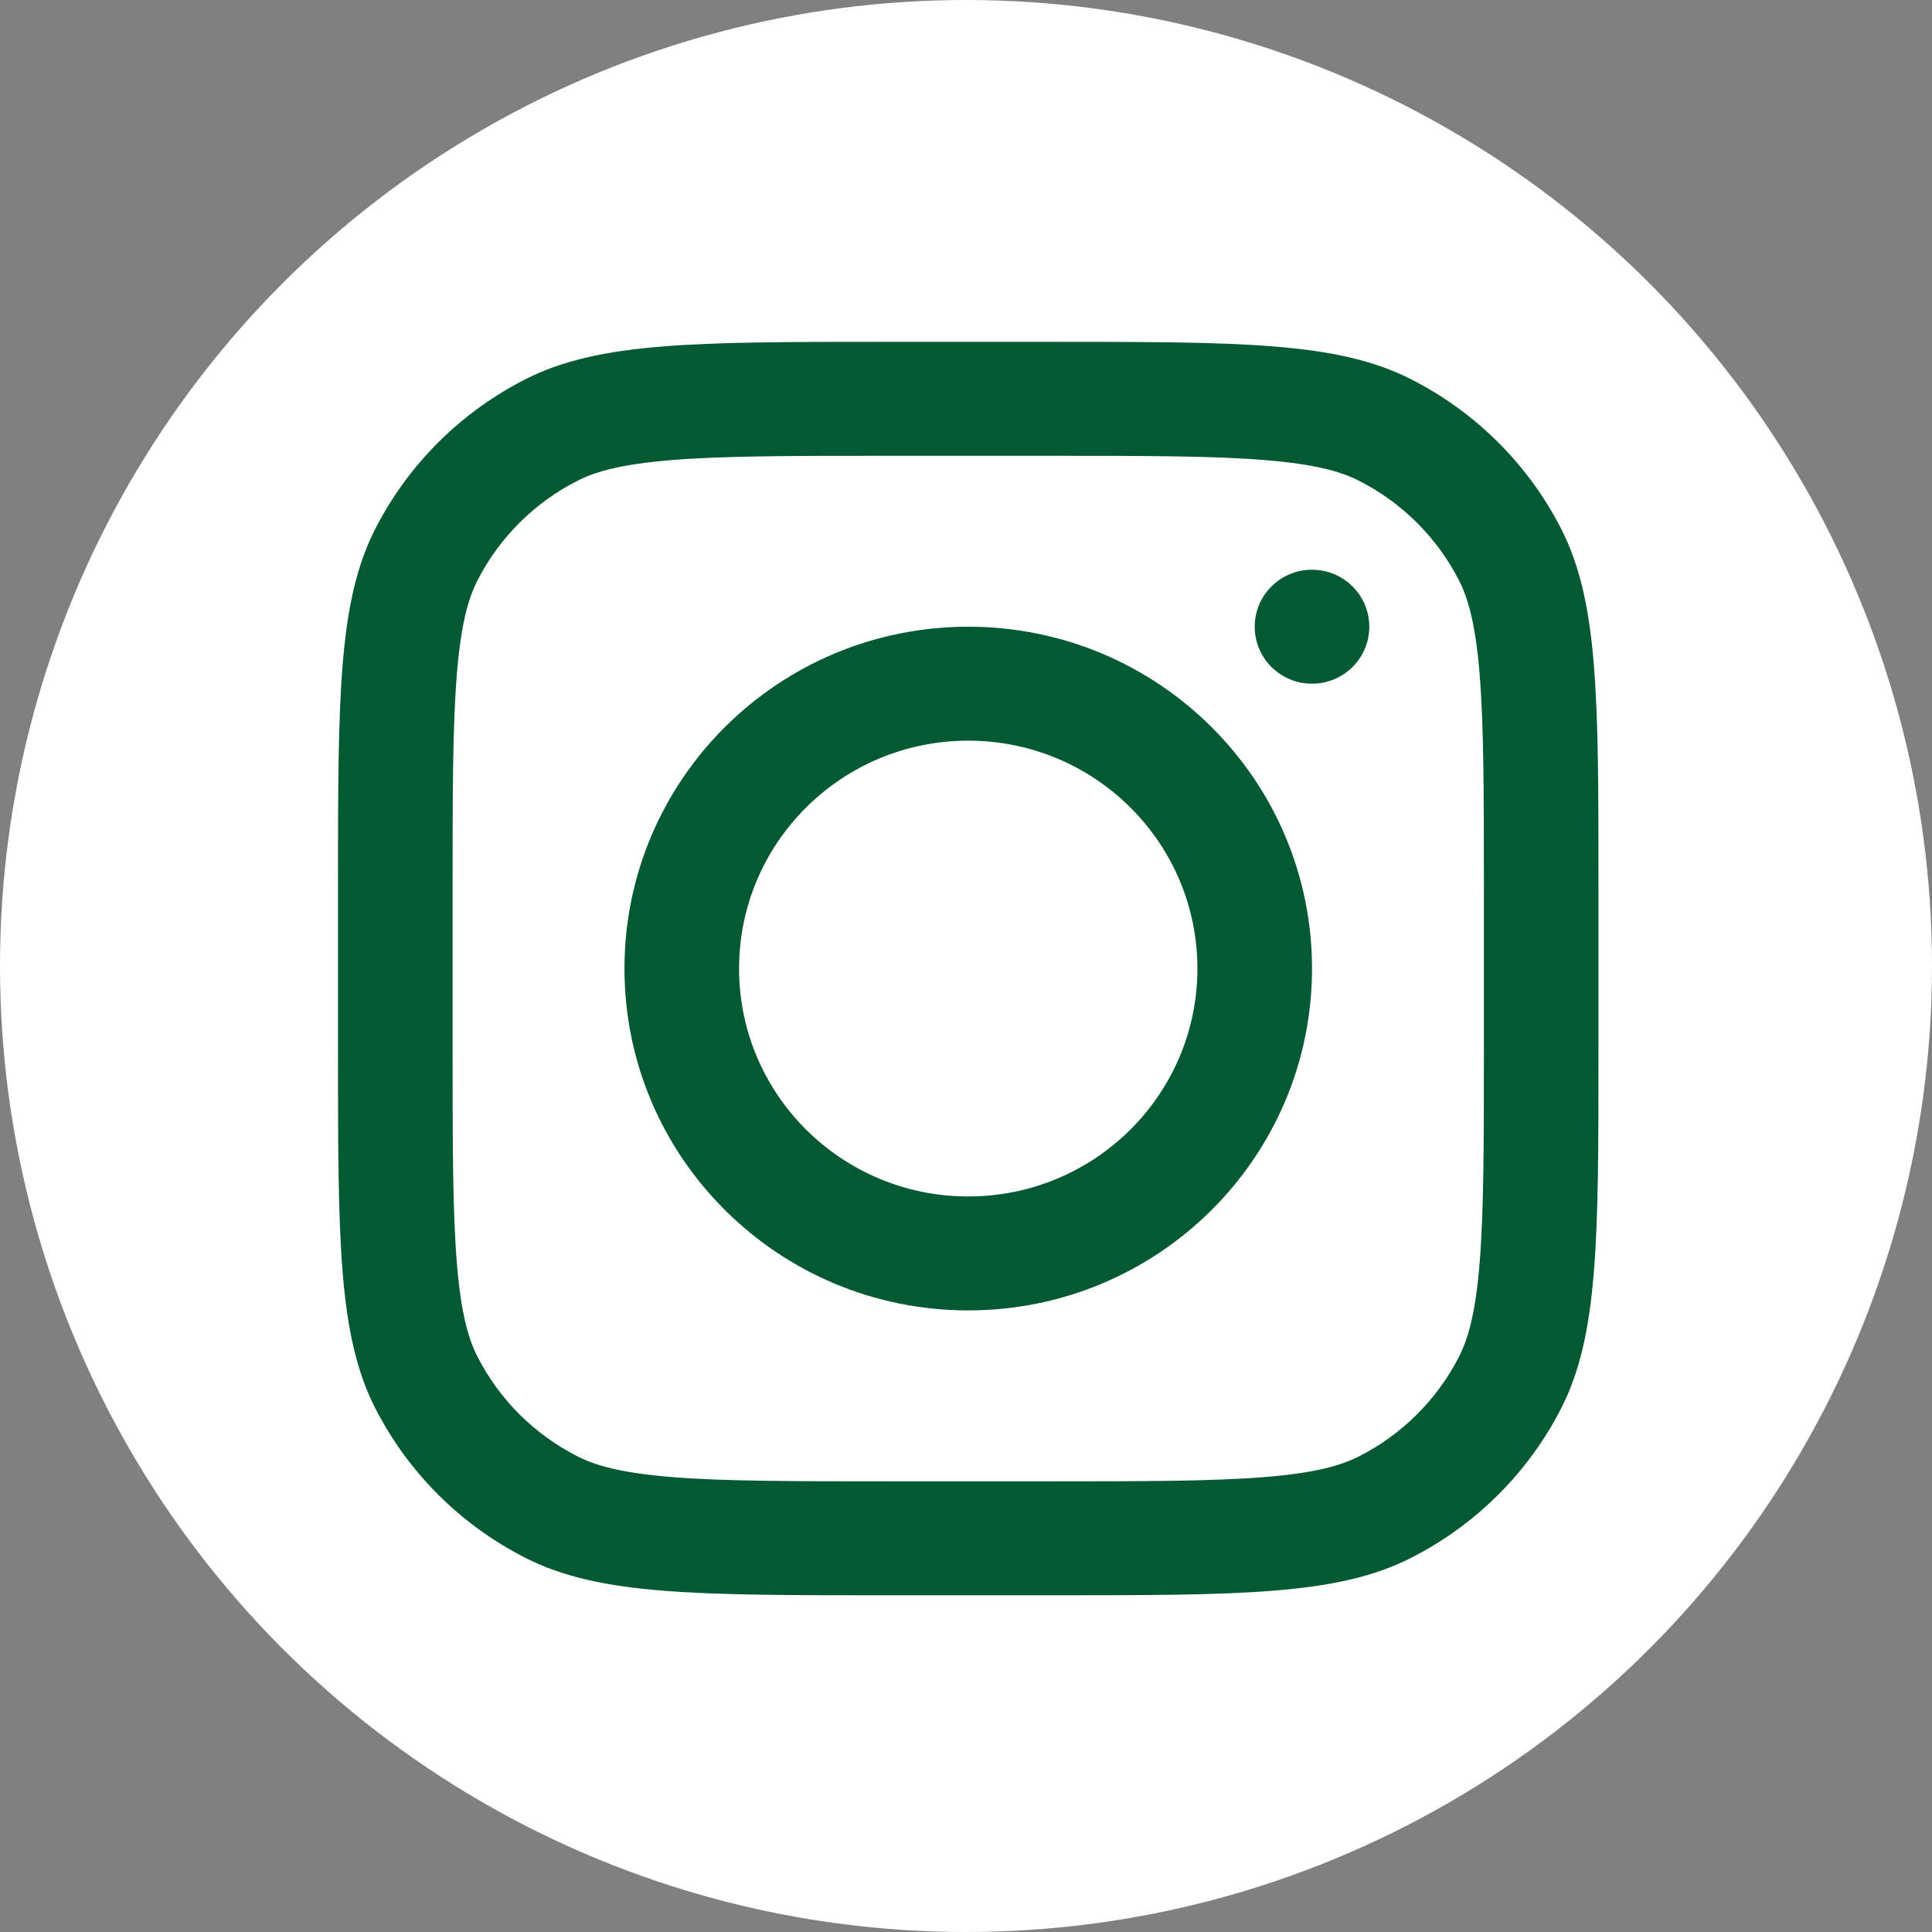 <?xml version="1.0" encoding="UTF-8"?> <svg xmlns="http://www.w3.org/2000/svg" width="503" height="503" viewBox="0 0 503 503" fill="none"><rect x="0" y="0" width="503" height="503" fill="#808080" stroke="none"/><g clip-path="url(#clip0_3_29)"><circle cx="251.5" cy="251.5" r="251.5" fill="white"></circle><path fill-rule="evenodd" clip-rule="evenodd" d="M252.083 341.167C301.513 341.167 341.583 301.32 341.583 252.167C341.583 203.013 301.513 163.167 252.083 163.167C202.654 163.167 162.583 203.013 162.583 252.167C162.583 301.32 202.654 341.167 252.083 341.167ZM252.083 311.5C285.036 311.5 311.75 284.935 311.75 252.167C311.75 219.398 285.036 192.833 252.083 192.833C219.13 192.833 192.417 219.398 192.417 252.167C192.417 284.935 219.13 311.5 252.083 311.5Z" fill="#025932"></path><path d="M341.583 148.333C333.345 148.333 326.667 154.975 326.667 163.167C326.667 171.359 333.345 178 341.583 178C349.822 178 356.5 171.359 356.5 163.167C356.5 154.975 349.822 148.333 341.583 148.333Z" fill="#025932"></path><path fill-rule="evenodd" clip-rule="evenodd" d="M97.755 137.595C88 156.633 88 181.555 88 231.4V272.933C88 322.778 88 347.701 97.755 366.738C106.336 383.485 120.027 397.1 136.868 405.632C156.013 415.333 181.075 415.333 231.2 415.333H272.967C323.091 415.333 348.154 415.333 367.298 405.632C384.139 397.1 397.831 383.485 406.411 366.738C416.167 347.701 416.167 322.778 416.167 272.933V231.4C416.167 181.555 416.167 156.633 406.411 137.595C397.831 120.848 384.139 107.233 367.298 98.7C348.154 89 323.091 89 272.967 89H231.2C181.075 89 156.013 89 136.868 98.7C120.027 107.233 106.336 120.848 97.755 137.595ZM272.967 118.667H231.2C205.645 118.667 188.274 118.69 174.846 119.781C161.766 120.843 155.078 122.769 150.412 125.134C139.185 130.822 130.057 139.899 124.337 151.063C121.959 155.703 120.022 162.354 118.954 175.361C117.857 188.713 117.833 205.988 117.833 231.4V272.933C117.833 298.346 117.857 315.619 118.954 328.972C120.022 341.98 121.959 348.631 124.337 353.271C130.057 364.434 139.185 373.511 150.412 379.199C155.078 381.564 161.766 383.491 174.846 384.553C188.274 385.643 205.645 385.667 231.2 385.667H272.967C298.522 385.667 315.892 385.643 329.32 384.553C342.401 383.491 349.089 381.564 353.755 379.199C364.982 373.511 374.109 364.434 379.83 353.271C382.207 348.631 384.145 341.98 385.213 328.972C386.309 315.619 386.333 298.346 386.333 272.933V231.4C386.333 205.988 386.309 188.713 385.213 175.361C384.145 162.354 382.207 155.703 379.83 151.063C374.109 139.899 364.982 130.822 353.755 125.134C349.089 122.769 342.401 120.843 329.32 119.781C315.892 118.69 298.522 118.667 272.967 118.667Z" fill="#025932"></path></g><defs><clipPath id="clip0_3_29"><rect width="503" height="503" fill="white"></rect></clipPath></defs></svg> 